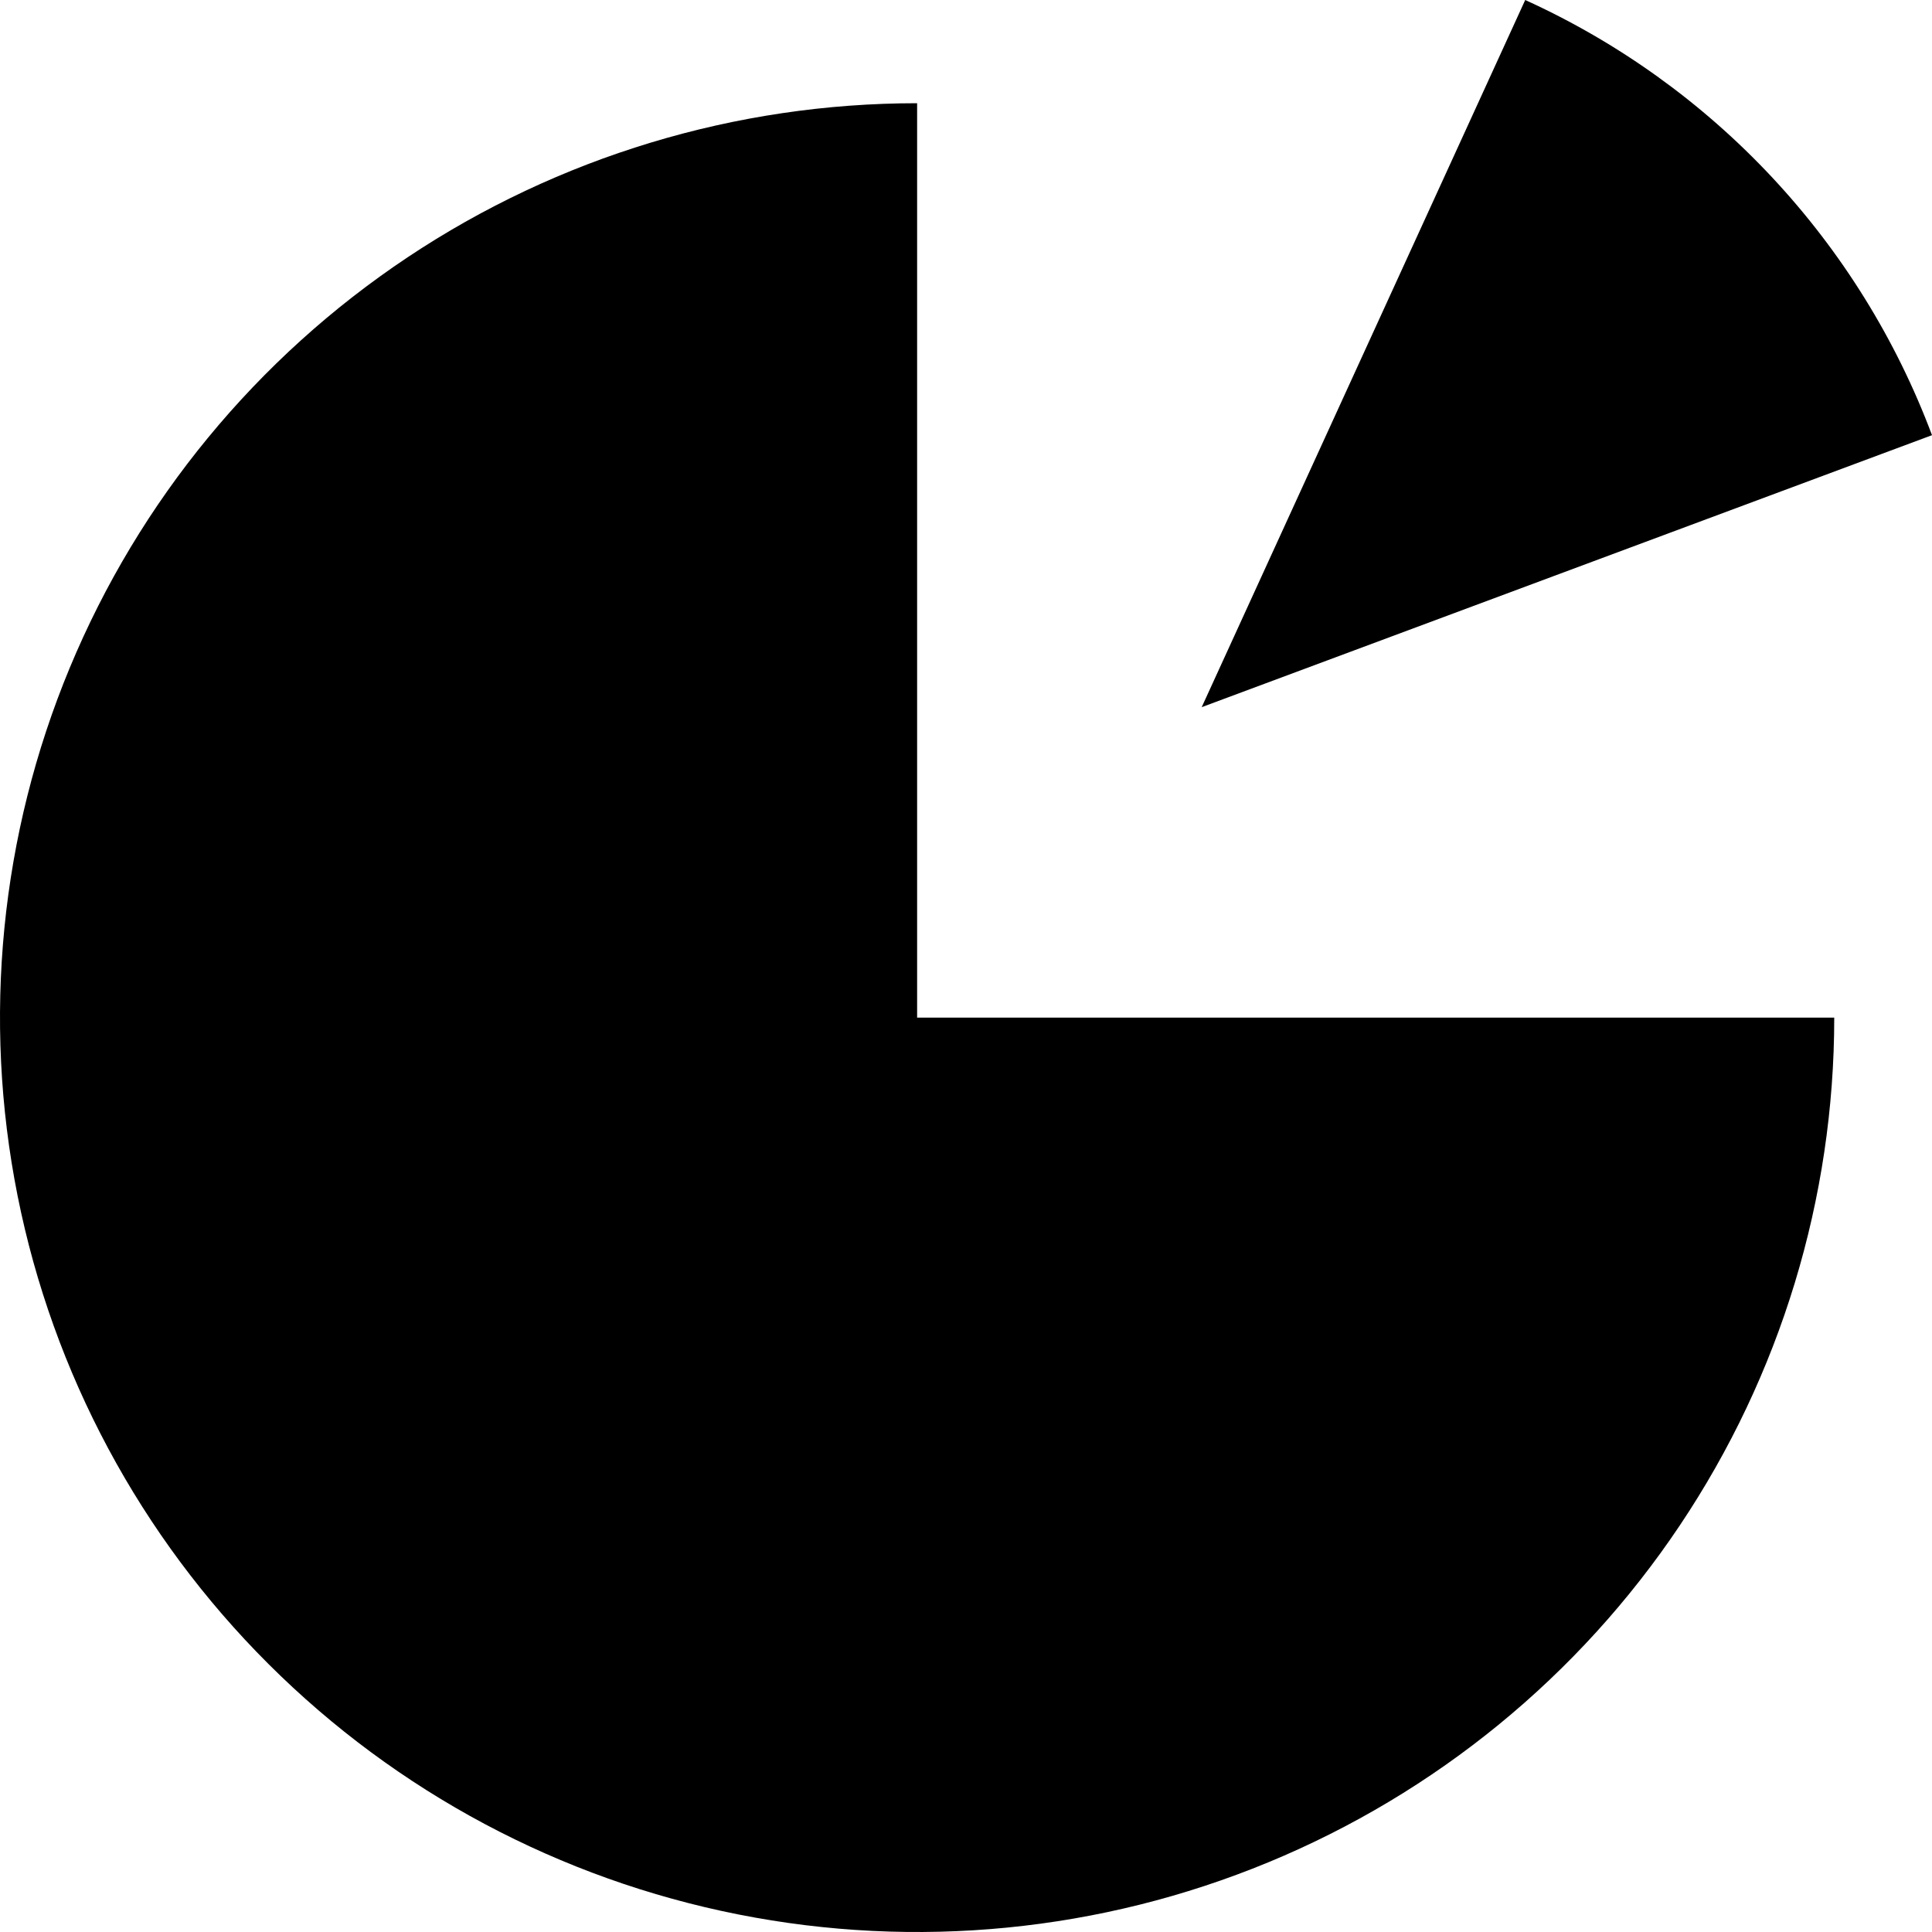 <svg xmlns="http://www.w3.org/2000/svg" width="40" height="40" viewBox="0 0 40 40"><path fill-rule="evenodd" clip-rule="evenodd" d="M36.688 3.67C38.133 5.216 39.258 7.03 40 9.01L24.88 14.641L31.578 0C33.507 0.877 35.243 2.124 36.688 3.67ZM34.776 31.586C36.862 28.473 37.976 24.813 37.976 21.069H18.988V2.137C15.233 2.137 11.561 3.247 8.439 5.327C5.316 7.408 2.883 10.364 1.445 13.824C0.008 17.283 -0.368 21.09 0.365 24.762C1.098 28.434 2.906 31.807 5.562 34.455C8.217 37.103 11.6 38.906 15.284 39.636C18.967 40.367 22.785 39.992 26.255 38.559C29.724 37.126 32.69 34.7 34.776 31.586Z"></path></svg>